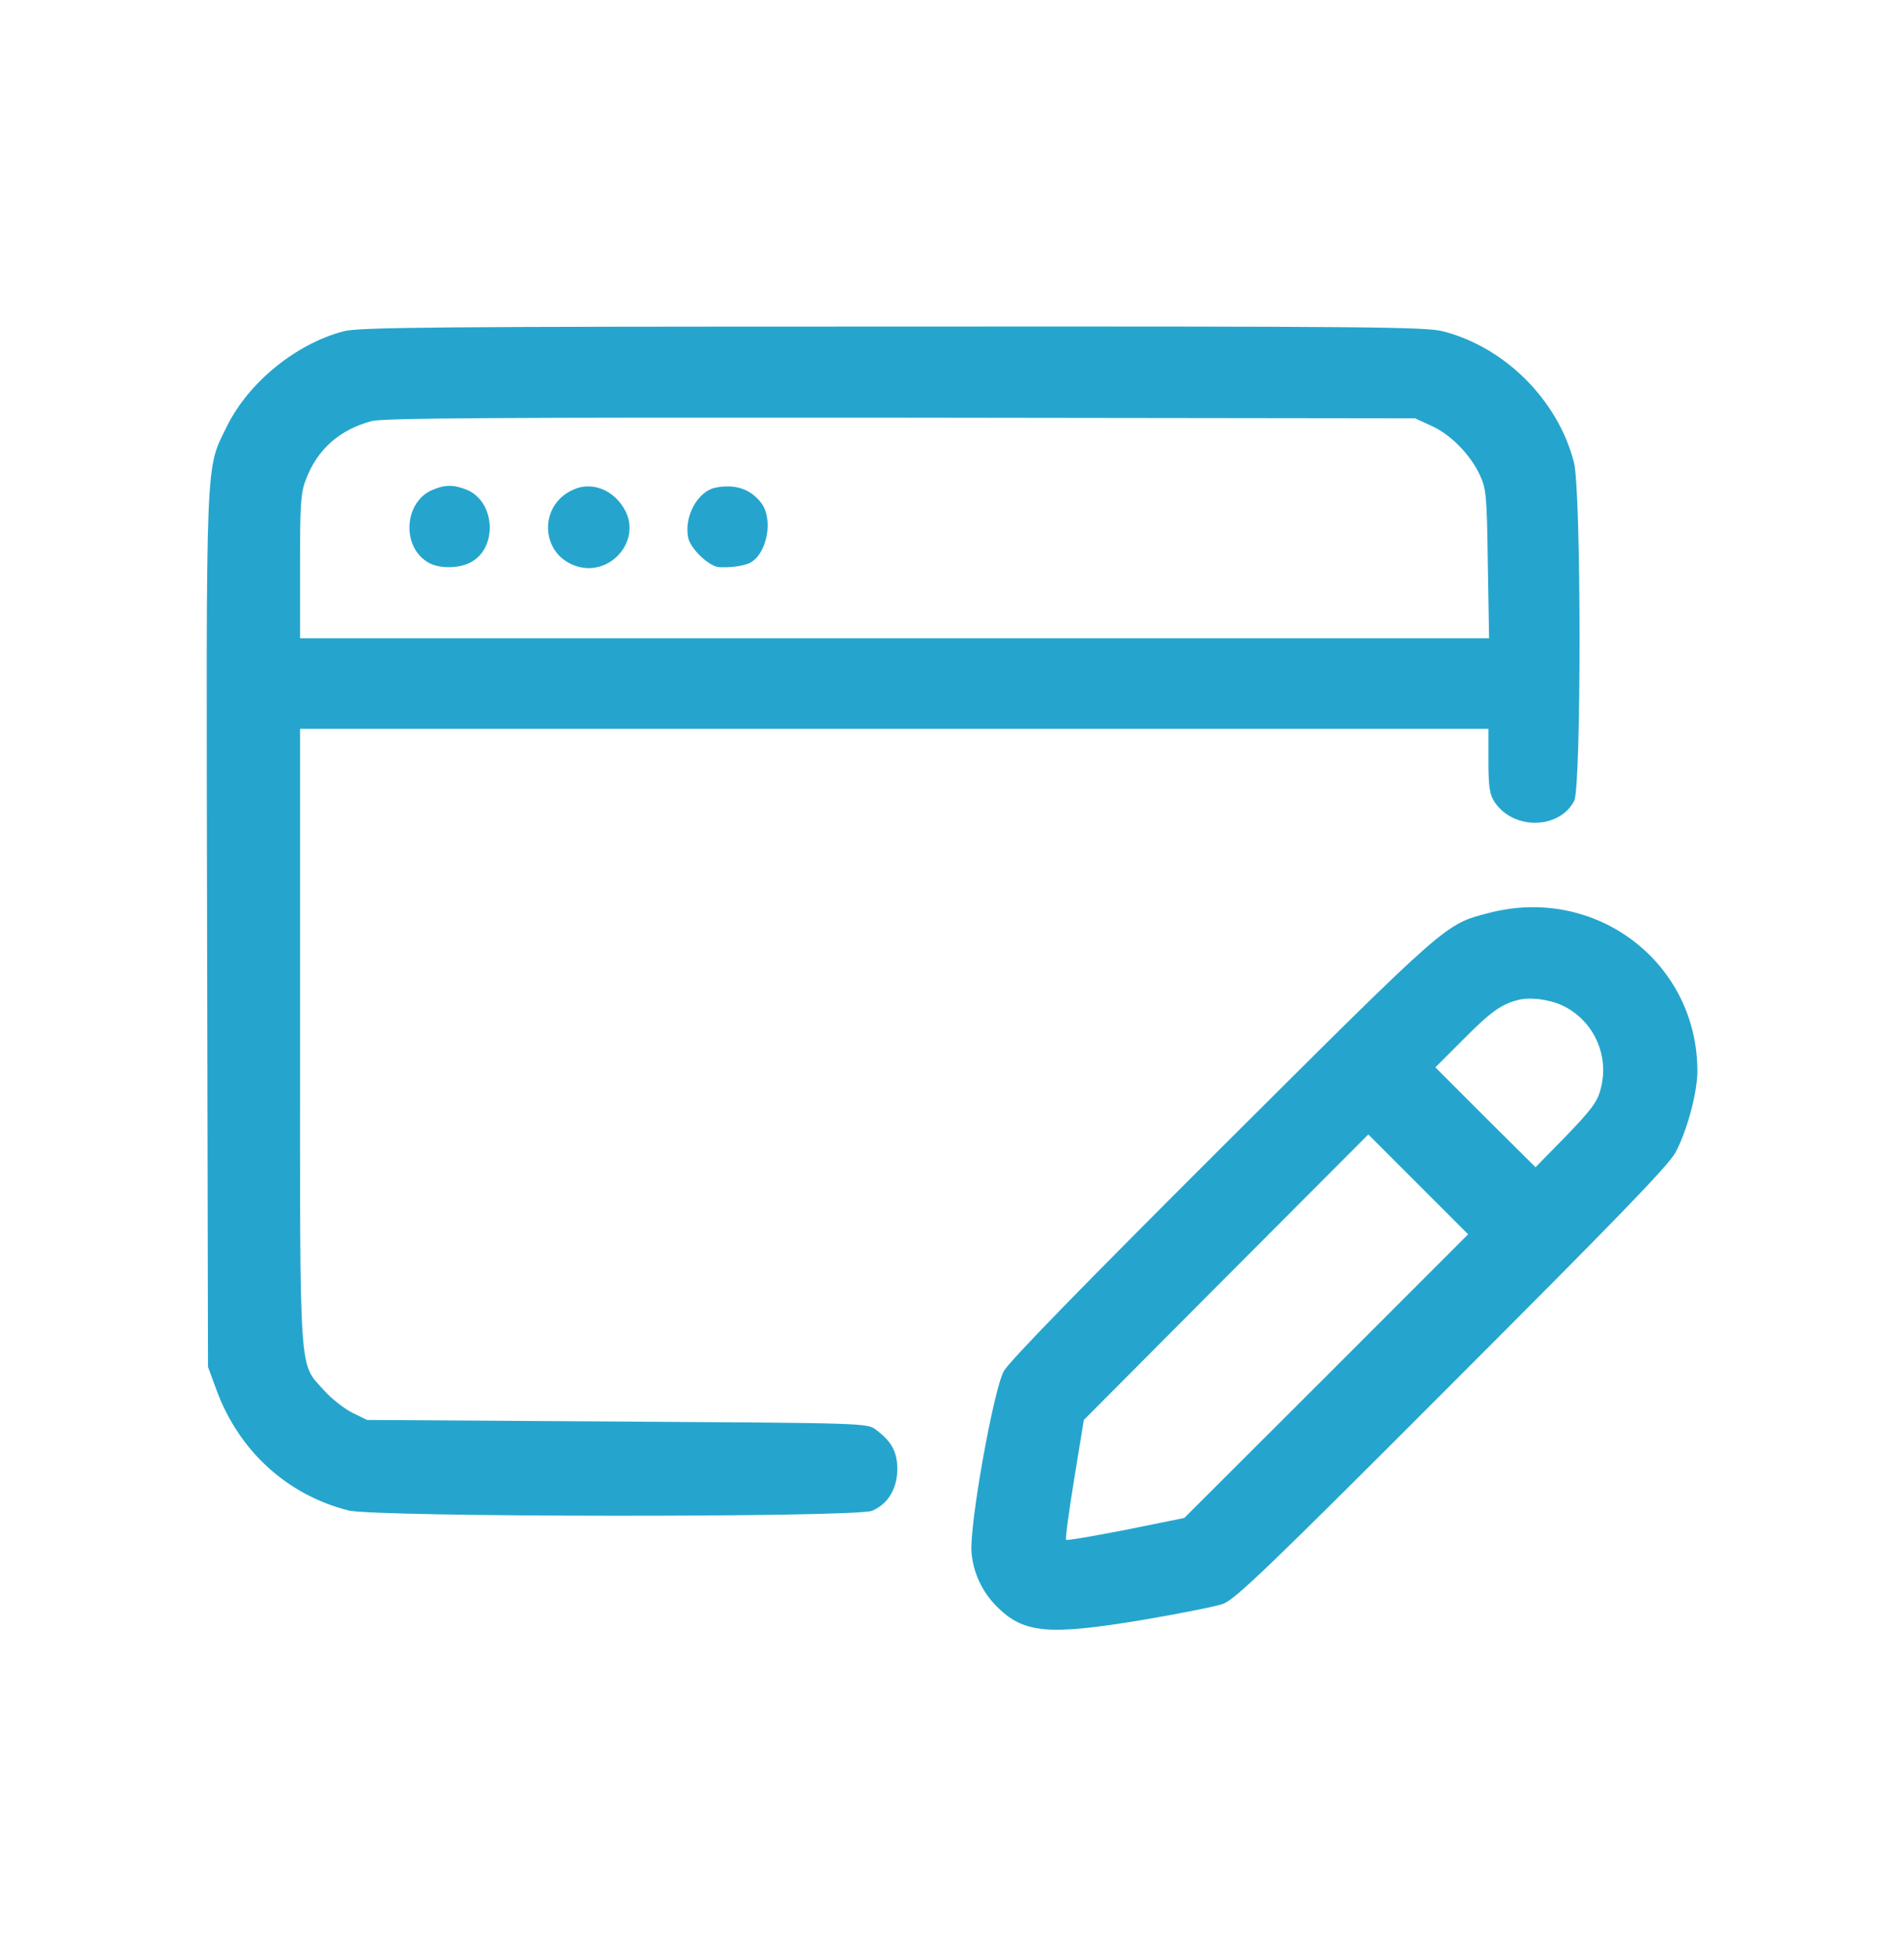 <svg width="38" height="39" viewBox="0 0 38 39" fill="#25A5CD"
xmlns="http://www.w3.org/2000/svg">
<path
    d="M6.859 6.609C5.907 6.858 4.961 7.63 4.531 8.501C4.095 9.398 4.114 8.906 4.133 18.574L4.151 27.271L4.319 27.725C4.761 28.939 5.726 29.823 6.953 30.134C7.482 30.271 17.081 30.277 17.405 30.141C17.716 30.01 17.903 29.711 17.909 29.319C17.909 28.964 17.797 28.759 17.48 28.522C17.312 28.391 17.237 28.391 12.319 28.36L7.326 28.329L7.034 28.186C6.872 28.105 6.616 27.906 6.467 27.738C5.963 27.177 5.988 27.576 5.988 20.666V14.54H17.847H29.706V15.175C29.706 15.698 29.731 15.847 29.825 15.996C30.198 16.563 31.119 16.551 31.418 15.978C31.561 15.698 31.561 9.79 31.412 9.223C31.095 7.984 30.036 6.926 28.797 6.609C28.455 6.522 27.291 6.509 17.81 6.515C8.758 6.515 7.152 6.528 6.859 6.609ZM28.567 8.495C28.947 8.663 29.352 9.074 29.538 9.485C29.663 9.752 29.675 9.896 29.694 11.253L29.719 12.734H17.853H5.988V11.303C5.988 10.057 6 9.833 6.106 9.566C6.33 8.968 6.772 8.576 7.413 8.402C7.637 8.339 9.966 8.327 17.972 8.333L28.243 8.346L28.567 8.495Z" />
<path
    d="M8.622 9.778C8.074 10.014 8.012 10.88 8.516 11.203C8.721 11.347 9.139 11.353 9.388 11.222C9.935 10.942 9.892 10.014 9.319 9.772C9.051 9.666 8.877 9.666 8.622 9.778Z" />
<path
    d="M11.436 9.771C10.727 10.089 10.789 11.091 11.53 11.303C12.183 11.49 12.781 10.805 12.488 10.207C12.277 9.784 11.822 9.591 11.436 9.771Z" />
<path
    d="M14.285 9.728C13.924 9.796 13.643 10.313 13.737 10.736C13.787 10.954 14.148 11.297 14.347 11.315C14.584 11.328 14.851 11.29 14.97 11.228C15.312 11.048 15.443 10.35 15.187 10.027C14.976 9.753 14.665 9.653 14.285 9.728Z" />
<path
    d="M29.718 18.213C28.834 18.443 28.921 18.369 24.402 22.87C21.569 25.696 20.137 27.165 20.032 27.358C19.826 27.744 19.34 30.452 19.39 30.981C19.428 31.386 19.602 31.759 19.895 32.052C20.43 32.587 20.916 32.631 22.796 32.32C23.53 32.195 24.259 32.052 24.414 31.996C24.651 31.909 25.329 31.261 28.965 27.619C32.227 24.357 33.285 23.268 33.435 23C33.665 22.577 33.877 21.805 33.877 21.363C33.87 19.19 31.841 17.659 29.718 18.213ZM31.187 20.062C31.81 20.361 32.134 21.07 31.941 21.743C31.878 21.986 31.748 22.154 31.256 22.664L30.646 23.287L29.643 22.291L28.647 21.294L29.195 20.747C29.743 20.193 29.955 20.037 30.297 19.95C30.54 19.888 30.92 19.937 31.187 20.062ZM26.468 27.458L23.636 30.284L22.472 30.52C21.831 30.645 21.289 30.738 21.277 30.72C21.258 30.701 21.333 30.16 21.438 29.512L21.631 28.329L24.47 25.478L27.309 22.633L28.305 23.629L29.301 24.625L26.468 27.458Z" />
</svg>